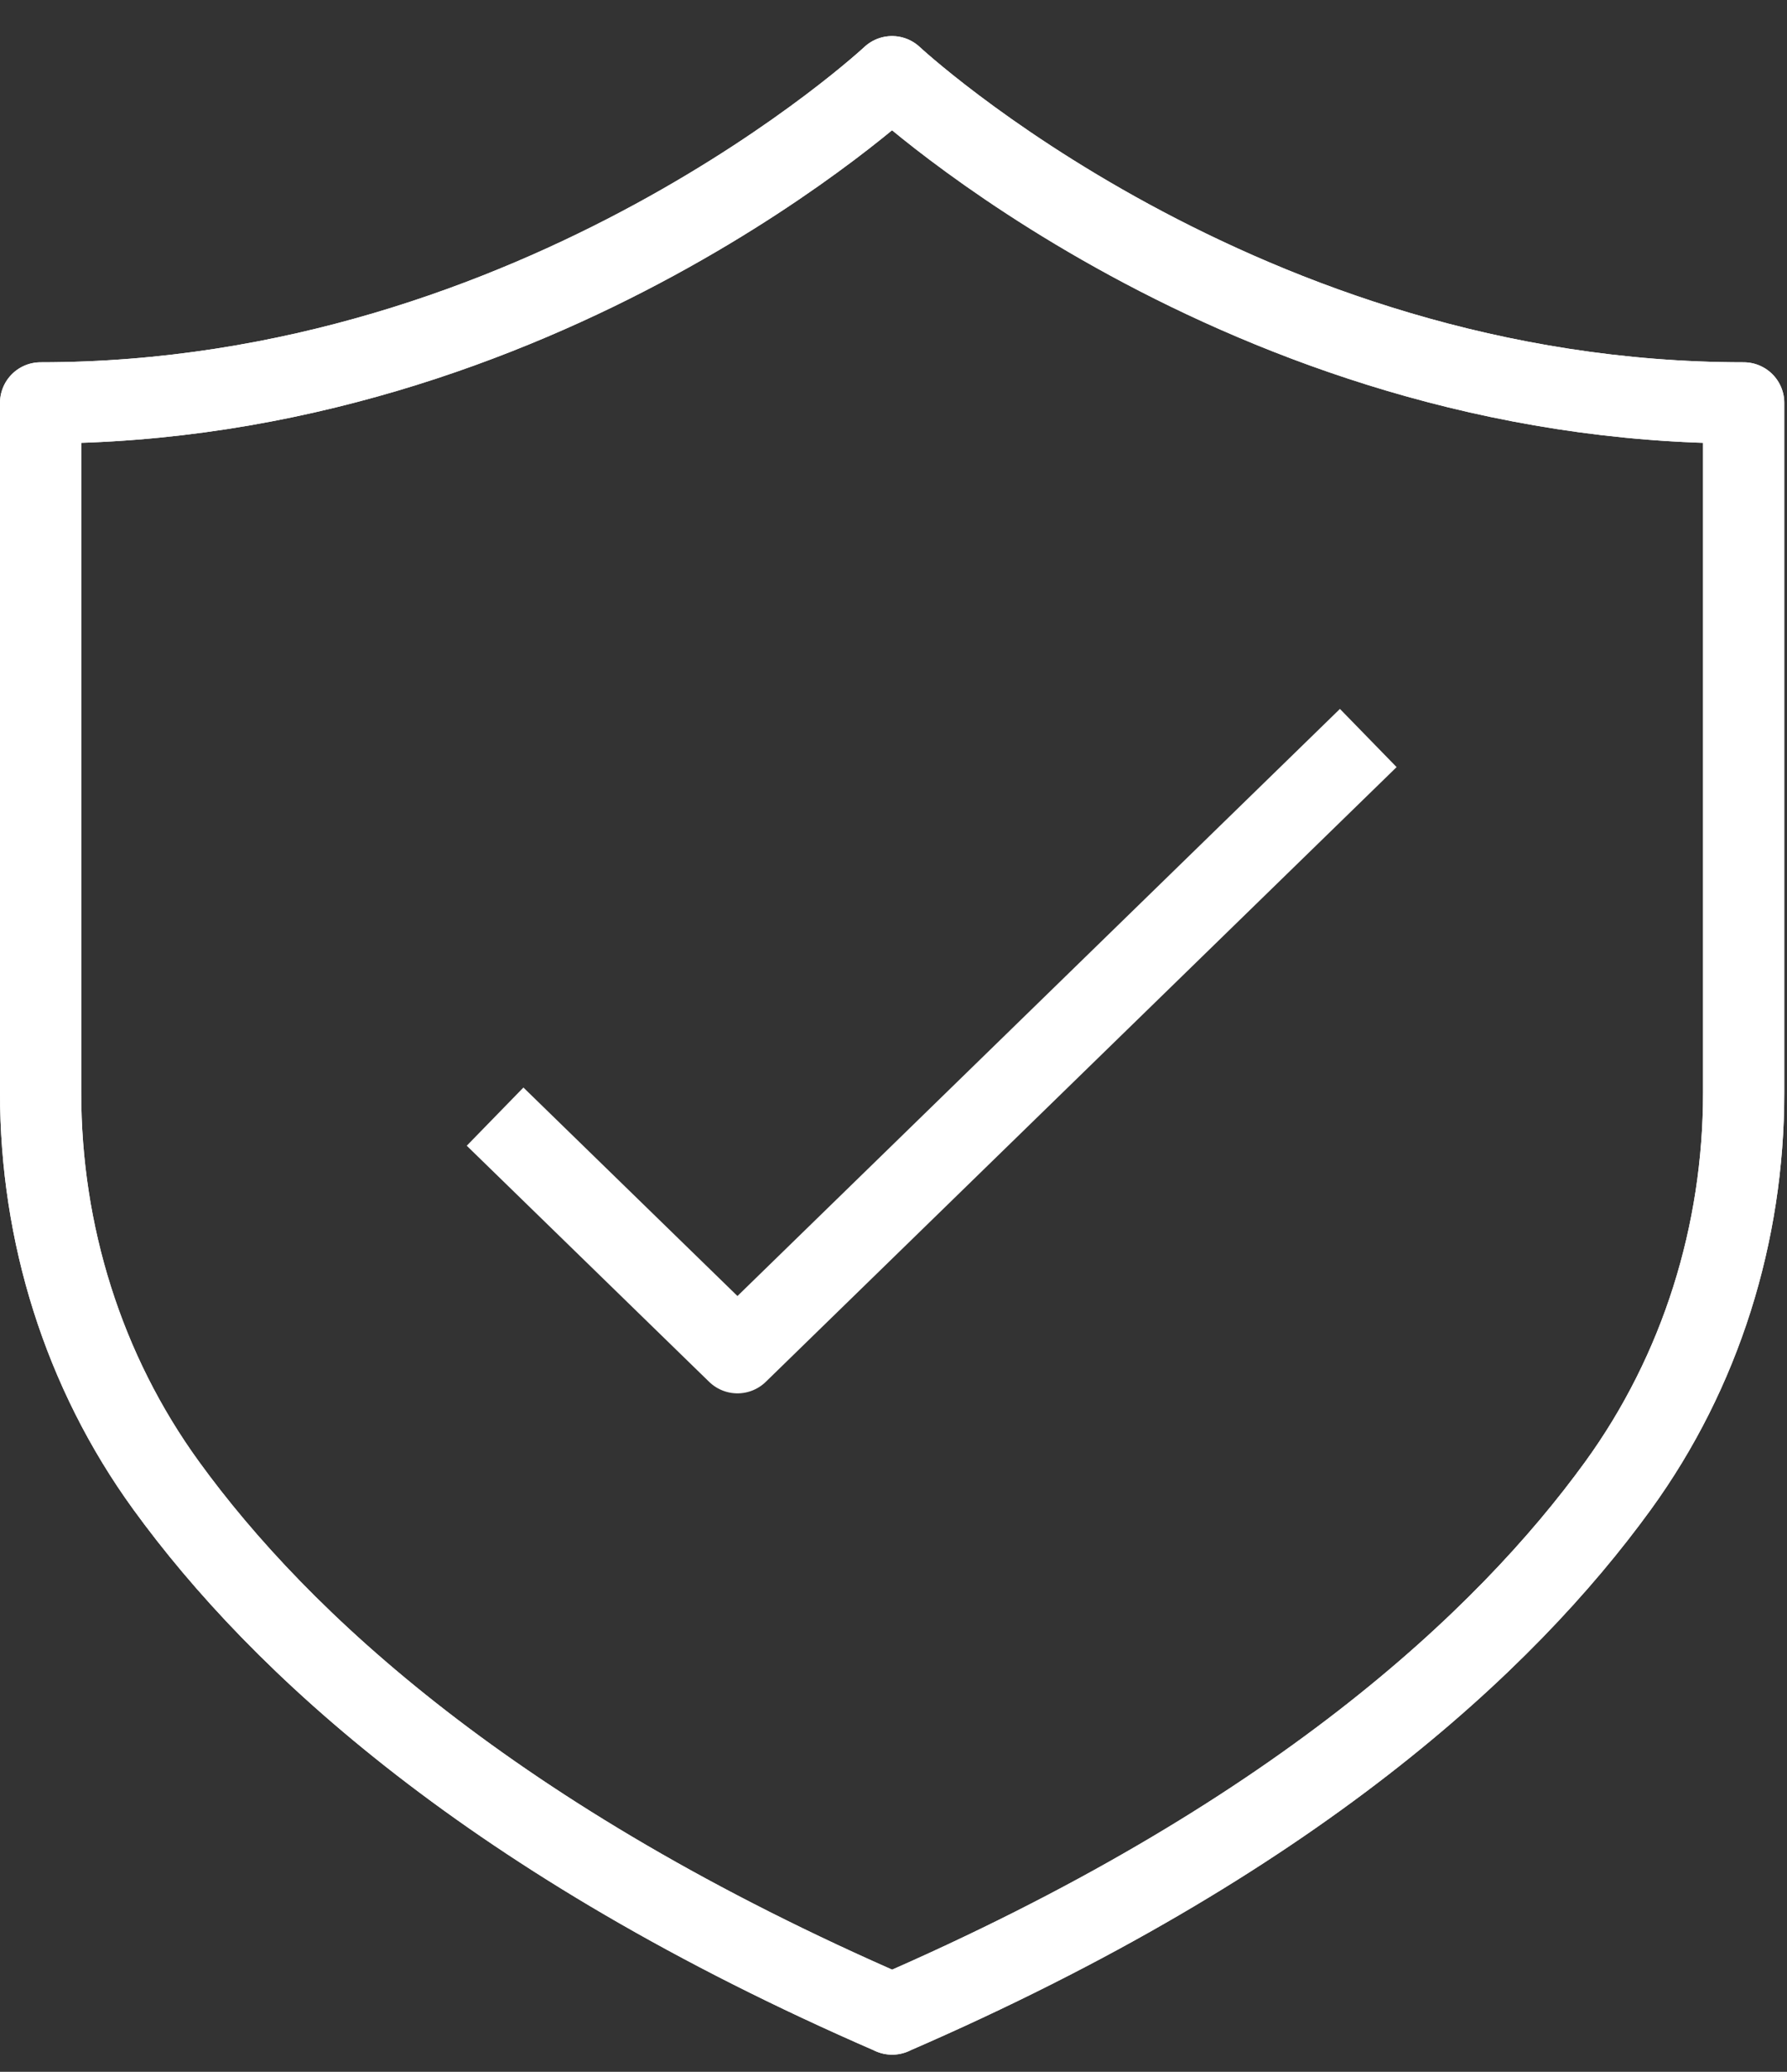 <svg width="44" height="51" viewBox="0 0 44 51" fill="none" xmlns="http://www.w3.org/2000/svg">
<rect x="0" y="0" width="44" height="51" fill="#333333" stroke="none"/>
<path d="M21.964 49.578C31.814 45.309 37.058 40.405 39.837 36.575C41.884 33.755 42.933 30.356 42.933 26.901V9.918C30.564 9.918 21.964 1.888 21.964 1.888C21.964 1.888 13.369 9.918 1 9.918V26.901C1 30.356 2.045 33.751 4.096 36.575C6.875 40.405 12.12 45.305 21.969 49.578H21.964Z" stroke="white" stroke-width="2" stroke-linejoin="round"/>
<path d="M12.19 27.487L18.158 33.299L33.69 18.167" stroke="white" stroke-width="2" stroke-linejoin="round"/>
<path d="M21.964 49.578C31.814 45.309 37.058 40.405 39.837 36.575C41.884 33.755 42.933 30.356 42.933 26.901V9.918C30.564 9.918 21.964 1.888 21.964 1.888C21.964 1.888 13.369 9.918 1 9.918V26.901C1 30.356 2.045 33.751 4.096 36.575C6.875 40.405 12.12 45.305 21.969 49.578H21.964Z" stroke="white" stroke-width="2" stroke-linejoin="round"/>
</svg>
